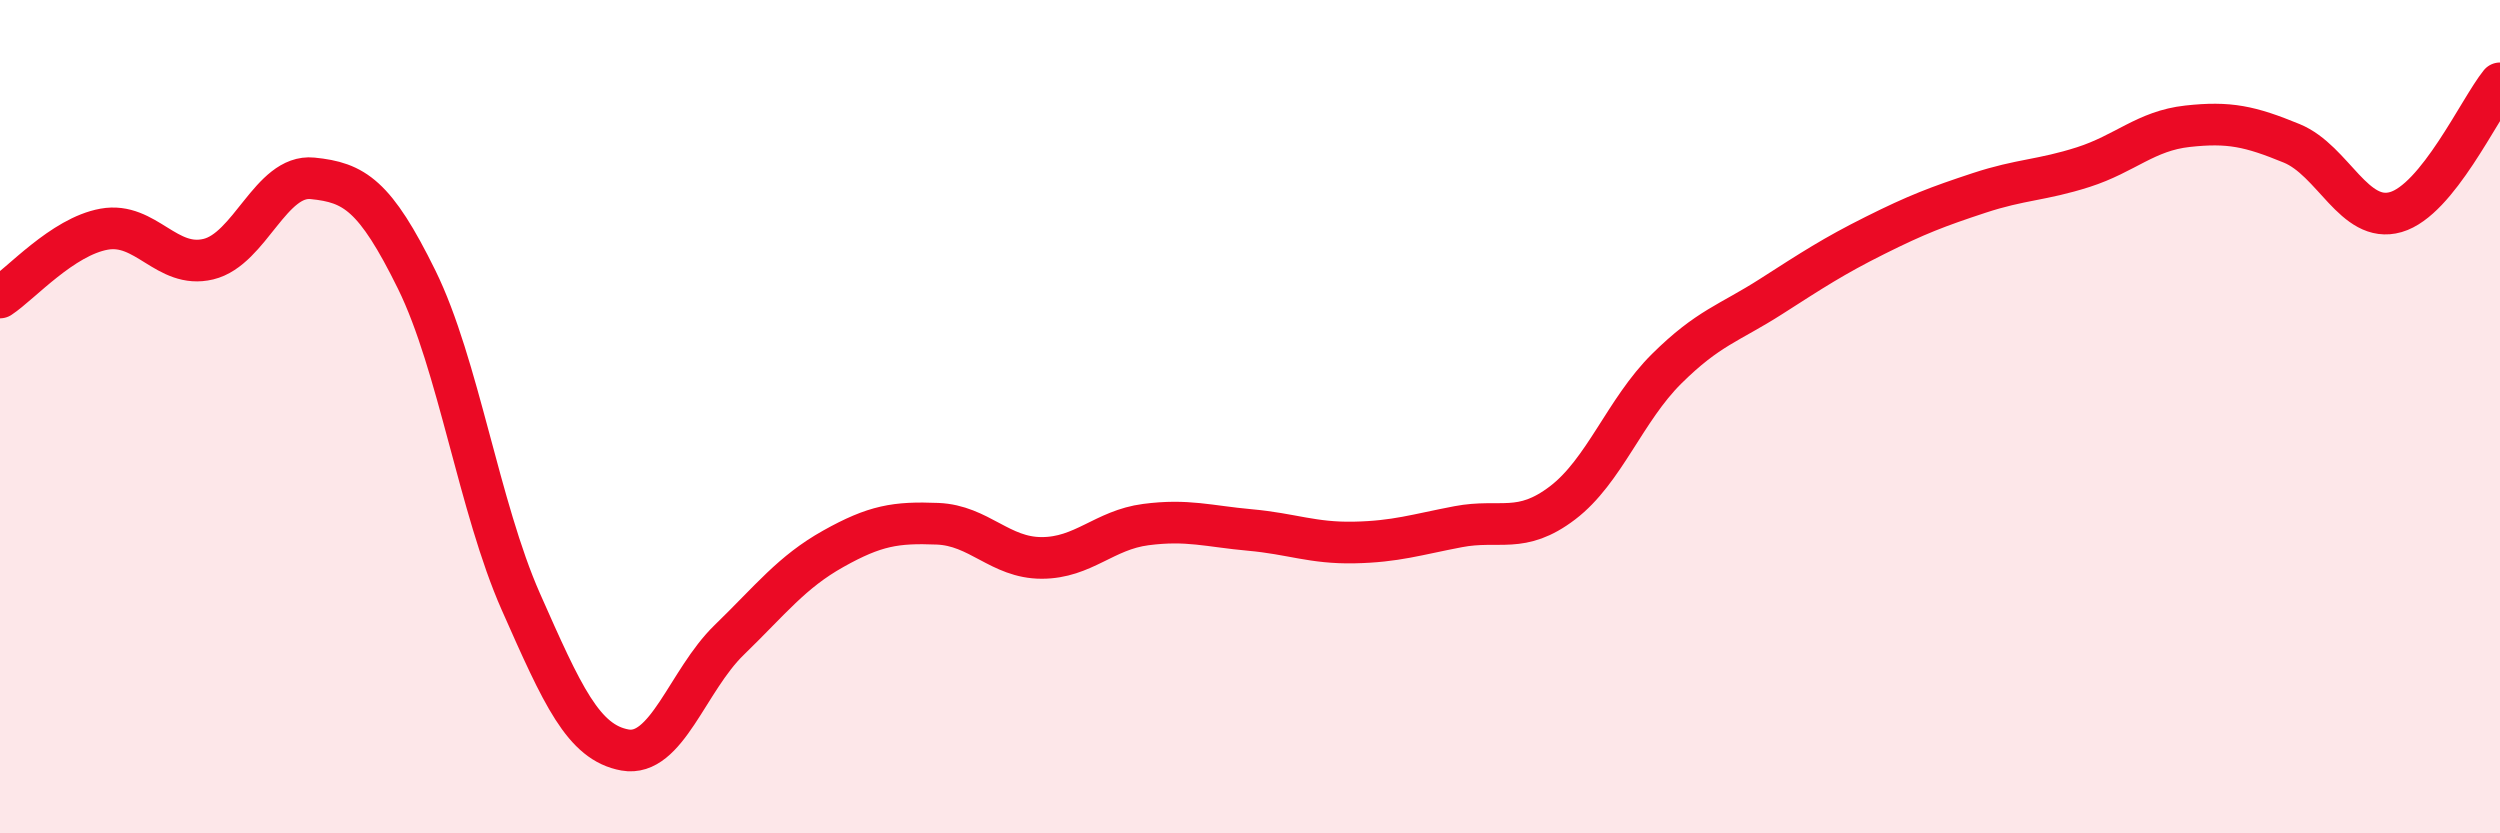 
    <svg width="60" height="20" viewBox="0 0 60 20" xmlns="http://www.w3.org/2000/svg">
      <path
        d="M 0,7.14 C 0.5,6.81 1.5,5.68 2.5,5.5 C 3.5,5.32 4,6.46 5,6.22 C 6,5.98 6.5,4.18 7.5,4.28 C 8.5,4.38 9,4.68 10,6.71 C 11,8.74 11.5,12.18 12.5,14.44 C 13.5,16.7 14,17.82 15,18 C 16,18.18 16.5,16.33 17.5,15.36 C 18.5,14.39 19,13.73 20,13.17 C 21,12.61 21.5,12.53 22.5,12.57 C 23.5,12.61 24,13.39 25,13.39 C 26,13.39 26.5,12.72 27.5,12.59 C 28.5,12.46 29,12.63 30,12.72 C 31,12.81 31.5,13.04 32.5,13.02 C 33.5,13 34,12.83 35,12.64 C 36,12.45 36.5,12.83 37.5,12.07 C 38.5,11.31 39,9.84 40,8.85 C 41,7.86 41.5,7.76 42.5,7.12 C 43.5,6.48 44,6.15 45,5.65 C 46,5.15 46.5,4.96 47.5,4.63 C 48.5,4.3 49,4.33 50,4.01 C 51,3.69 51.5,3.14 52.5,3.03 C 53.5,2.92 54,3.03 55,3.44 C 56,3.85 56.5,5.38 57.5,5.09 C 58.5,4.8 59.5,2.62 60,2L60 20L0 20Z"
        fill="#EB0A25"
        opacity="0.1"
        stroke-linecap="round"
        stroke-linejoin="round"
      />
      <path
        d="M 0,7.14 C 0.5,6.81 1.5,5.68 2.5,5.5 C 3.5,5.32 4,6.46 5,6.22 C 6,5.98 6.5,4.18 7.5,4.28 C 8.5,4.38 9,4.68 10,6.71 C 11,8.74 11.5,12.18 12.5,14.44 C 13.5,16.7 14,17.82 15,18 C 16,18.18 16.5,16.33 17.5,15.36 C 18.5,14.39 19,13.73 20,13.17 C 21,12.61 21.5,12.53 22.5,12.57 C 23.5,12.61 24,13.39 25,13.39 C 26,13.39 26.5,12.72 27.5,12.59 C 28.5,12.46 29,12.63 30,12.72 C 31,12.81 31.5,13.04 32.5,13.02 C 33.5,13 34,12.83 35,12.64 C 36,12.45 36.5,12.83 37.5,12.07 C 38.5,11.31 39,9.84 40,8.85 C 41,7.86 41.5,7.76 42.5,7.12 C 43.5,6.48 44,6.15 45,5.65 C 46,5.15 46.5,4.96 47.5,4.63 C 48.5,4.3 49,4.33 50,4.01 C 51,3.69 51.5,3.14 52.5,3.03 C 53.5,2.92 54,3.03 55,3.44 C 56,3.85 56.5,5.38 57.5,5.09 C 58.5,4.8 59.5,2.62 60,2"
        stroke="#EB0A25"
        stroke-width="1"
        fill="none"
        stroke-linecap="round"
        stroke-linejoin="round"
      />
    </svg>
  